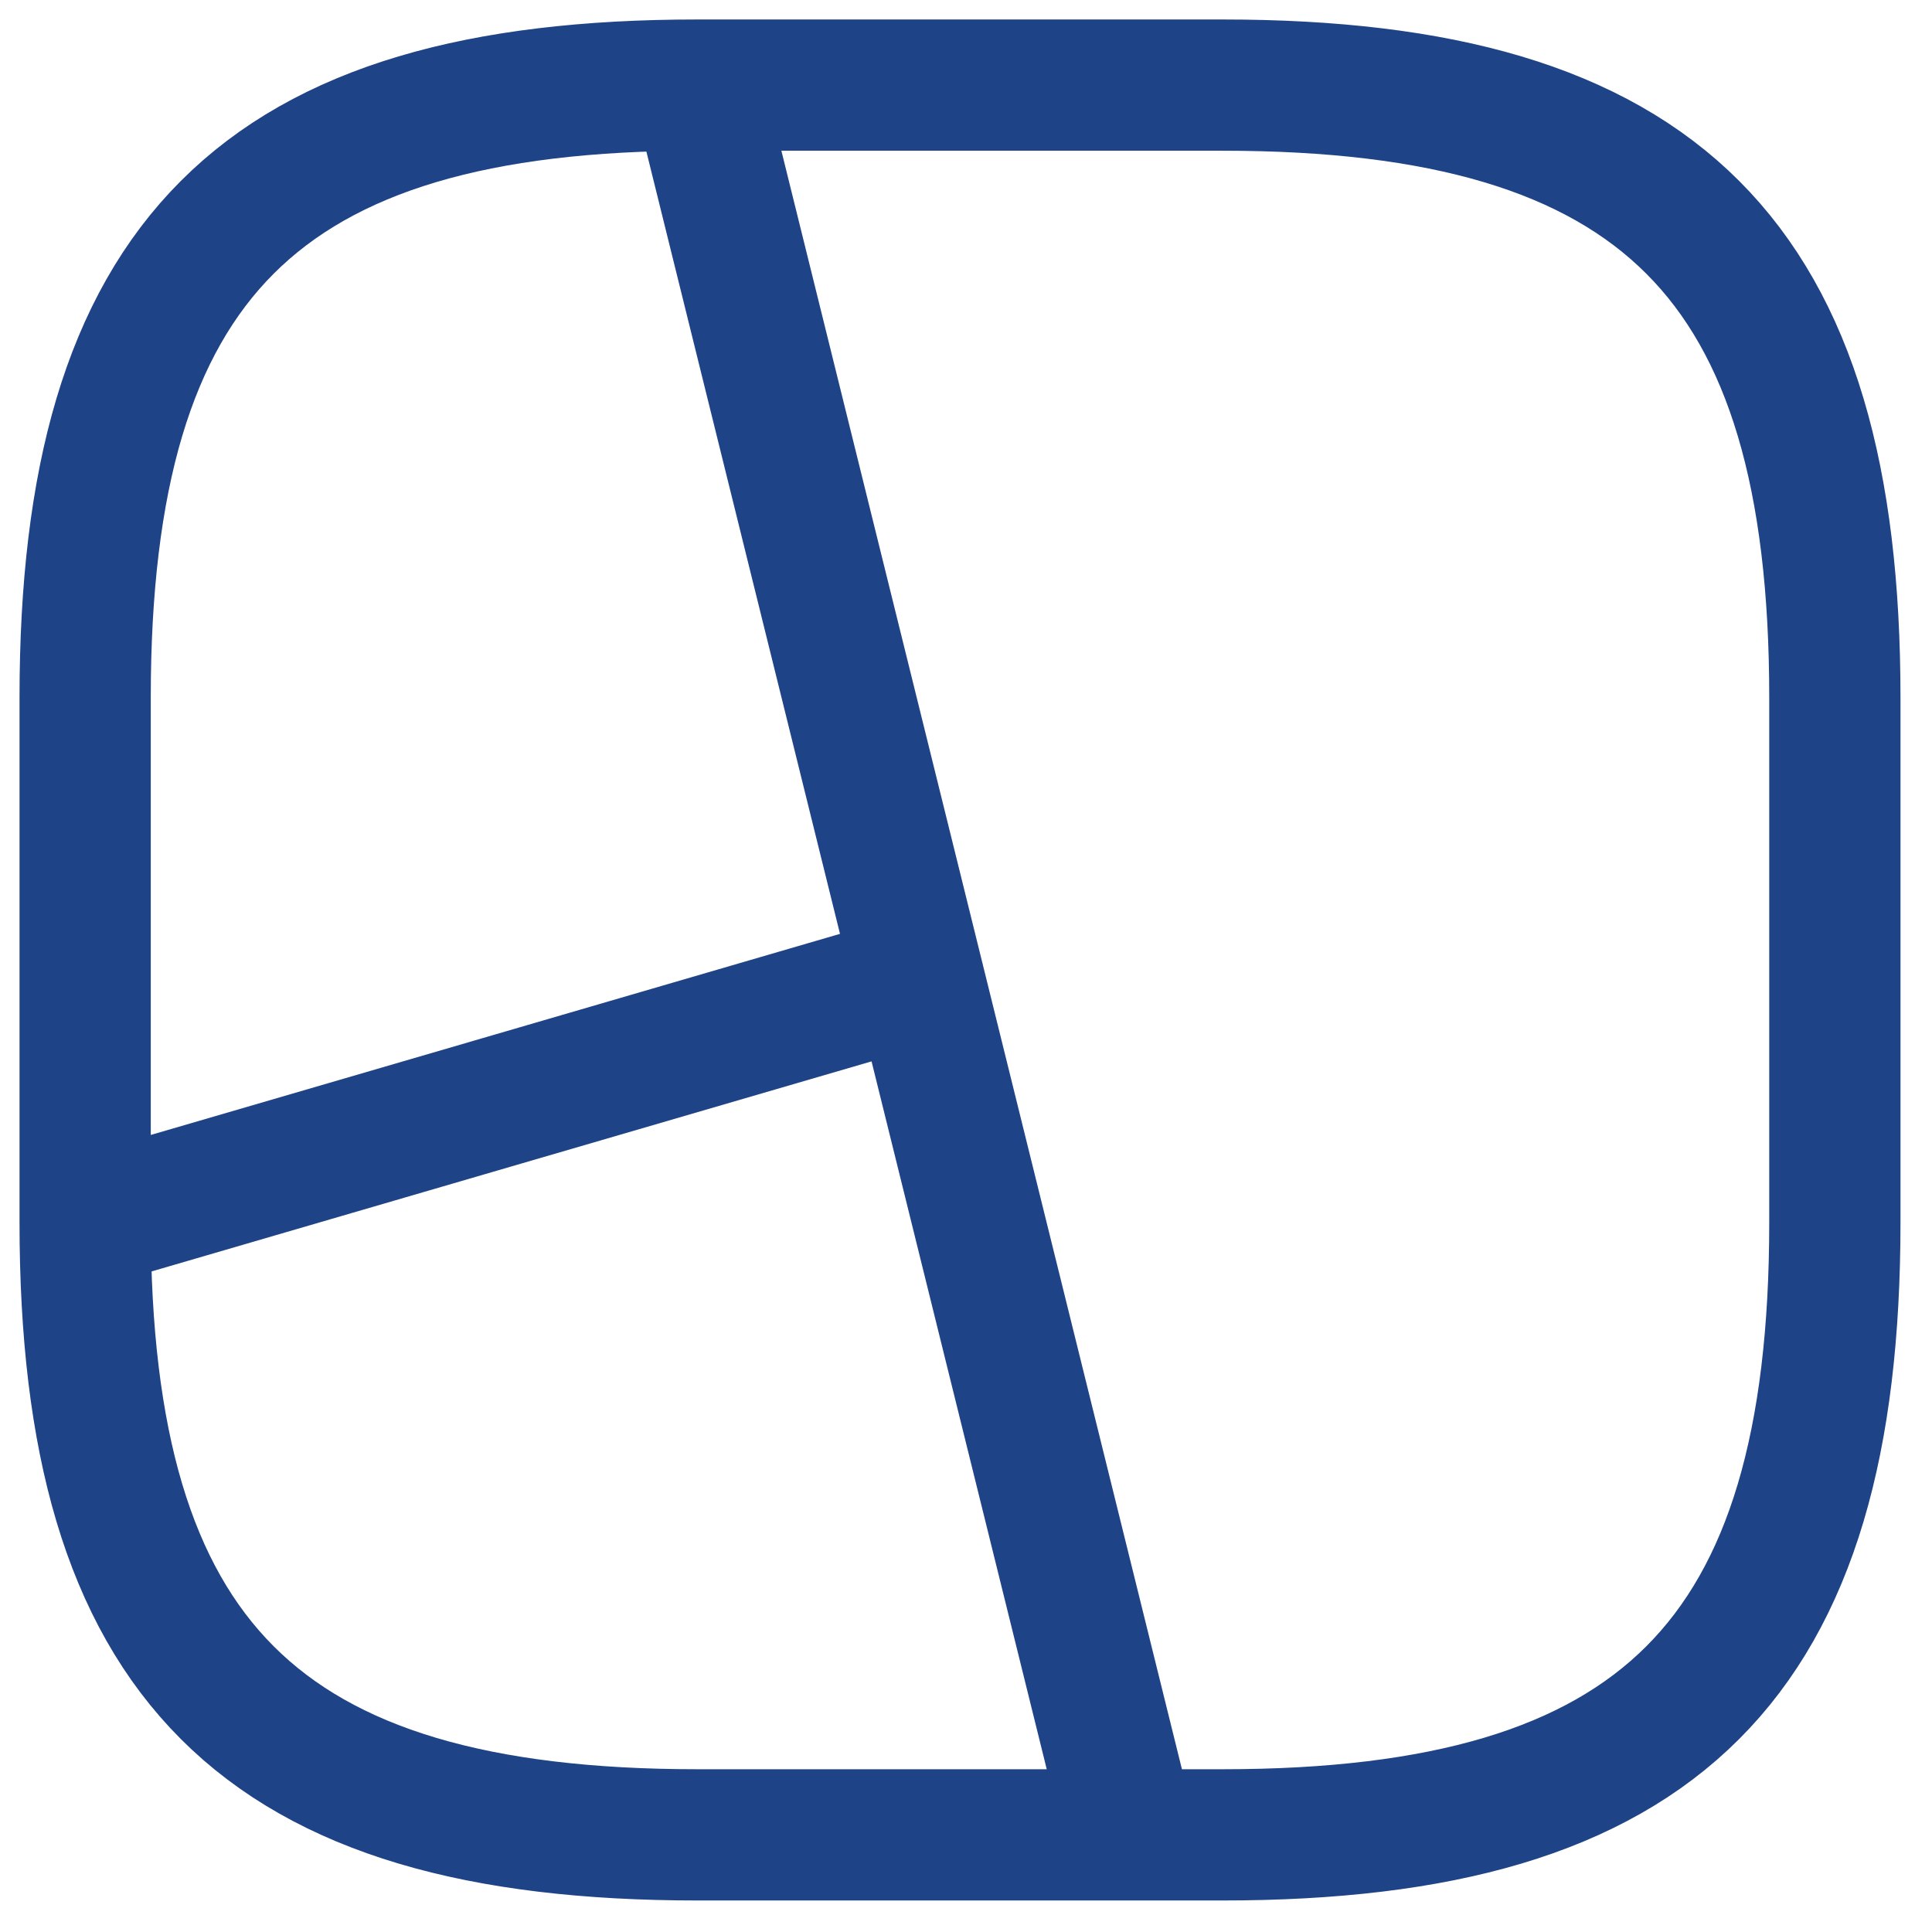 <svg width="43" height="43" viewBox="0 0 43 43" fill="none" xmlns="http://www.w3.org/2000/svg">
<path d="M15.525 1.894H27.208C36.944 1.894 40.838 5.789 40.838 15.525V27.208C40.838 36.944 36.944 40.838 27.208 40.838H15.525C5.789 40.838 1.895 36.944 1.895 27.208M15.525 1.894C5.789 1.894 1.895 5.789 1.895 15.525V27.208M15.525 1.894L25.163 40.838M1.895 27.208L20.451 21.794" stroke="#1E4387" stroke-width="2.921" stroke-linecap="round" stroke-linejoin="round"/>
</svg>

